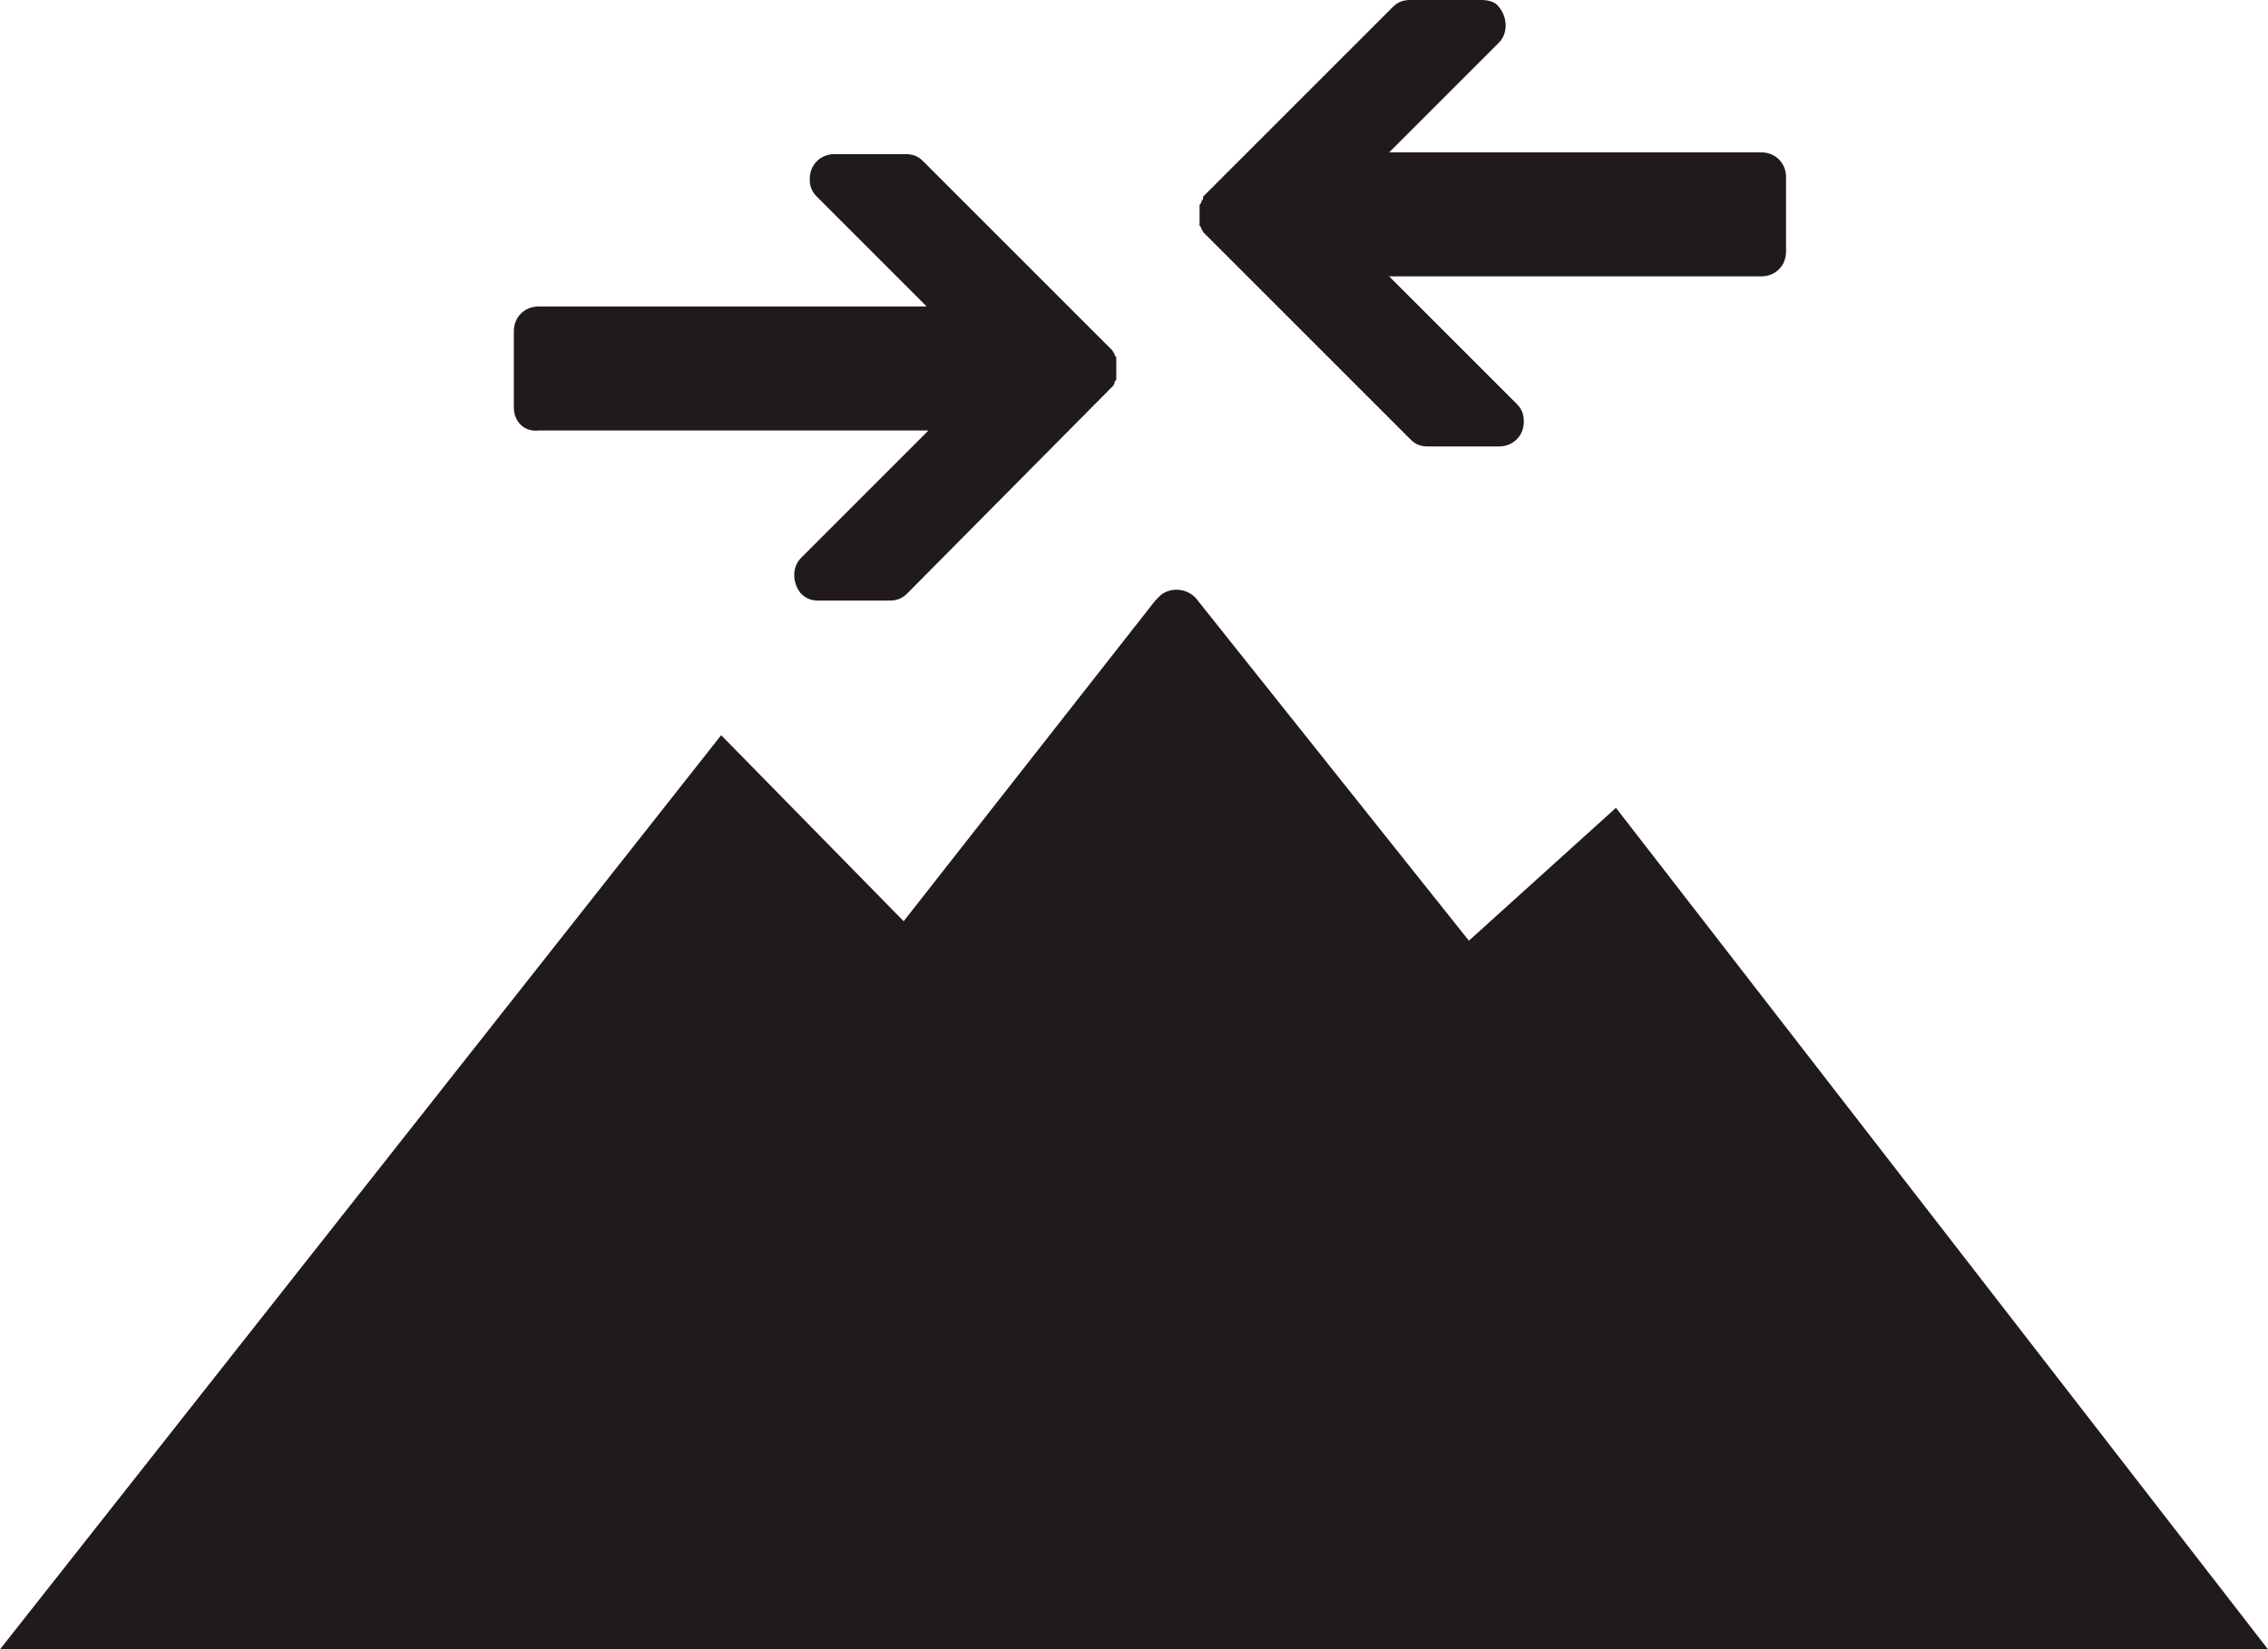<?xml version="1.0" encoding="utf-8"?>
<!-- Generator: Adobe Illustrator 23.0.6, SVG Export Plug-In . SVG Version: 6.00 Build 0)  -->
<svg version="1.1" id="Calque_1" xmlns="http://www.w3.org/2000/svg" xmlns:xlink="http://www.w3.org/1999/xlink" x="0px" y="0px"
	 viewBox="0 0 128 93.1" style="enable-background:new 0 0 128 93.1;" xml:space="preserve">
<style>rect { fill: transparent } path:not([fill]) { fill: #201a1a }</style>
<title>Fichier 1</title>
<path class="st0" d="M91.2,45.6l-8.3,7.5L67.6,33.9c-0.5-0.7-1.5-0.8-2.1-0.3c-0.1,0.1-0.2,0.2-0.3,0.3L51,52L40.7,41.5L0,93.1h128
	L91.2,45.6z"/>
<path class="st0" d="M30.4,24.3h22l-7.2,7.2c-0.5,0.5-0.5,1.4,0,2c0.3,0.3,0.6,0.4,1,0.4h4c0.4,0,0.7-0.1,1-0.4l11.6-11.7l0,0
	c0,0,0.1-0.1,0.1-0.2c0-0.1,0.1-0.1,0.1-0.2v-0.1c0,0,0-0.1,0-0.1c0-0.1,0-0.1,0-0.2c0-0.1,0-0.1,0-0.2c0-0.1,0-0.1,0-0.2
	c0-0.1,0-0.1,0-0.2c0,0,0-0.1,0-0.1v-0.1c0-0.1-0.1-0.1-0.1-0.2c0-0.1-0.1-0.1-0.1-0.2l0,0L52.1,9.1c-0.3-0.3-0.6-0.4-1-0.4h-4
	c-0.8,0-1.4,0.6-1.4,1.4c0,0.4,0.1,0.7,0.4,1l6.2,6.2H30.4c-0.8,0-1.4,0.6-1.4,1.4V23C29,23.8,29.6,24.4,30.4,24.3z"/>
<path class="st0" d="M67.7,12.5v0.1v0.1c0,0.1,0.1,0.1,0.1,0.2c0,0.1,0.1,0.1,0.1,0.2l0,0l11.7,11.7c0.3,0.3,0.6,0.4,1,0.4h4
	c0.8,0,1.4-0.6,1.4-1.4c0-0.4-0.1-0.7-0.4-1l-7.2-7.2h21c0.8,0,1.4-0.6,1.4-1.4v0V10c0-0.8-0.6-1.4-1.4-1.4c0,0,0,0,0,0h-21l6.2-6.2
	c0.5-0.5,0.5-1.4,0-2C84.4,0.1,84,0,83.6,0h-4c-0.4,0-0.7,0.1-1,0.4L67.9,11.1v0.1c0,0.1-0.1,0.1-0.1,0.2c0,0.1-0.1,0.1-0.1,0.2v0.1
	v0.1c0,0.1,0,0.1,0,0.2c0,0.1,0,0.1,0,0.2c0,0.1,0,0.1,0,0.2C67.7,12.4,67.7,12.4,67.7,12.5z"/>
</svg>
